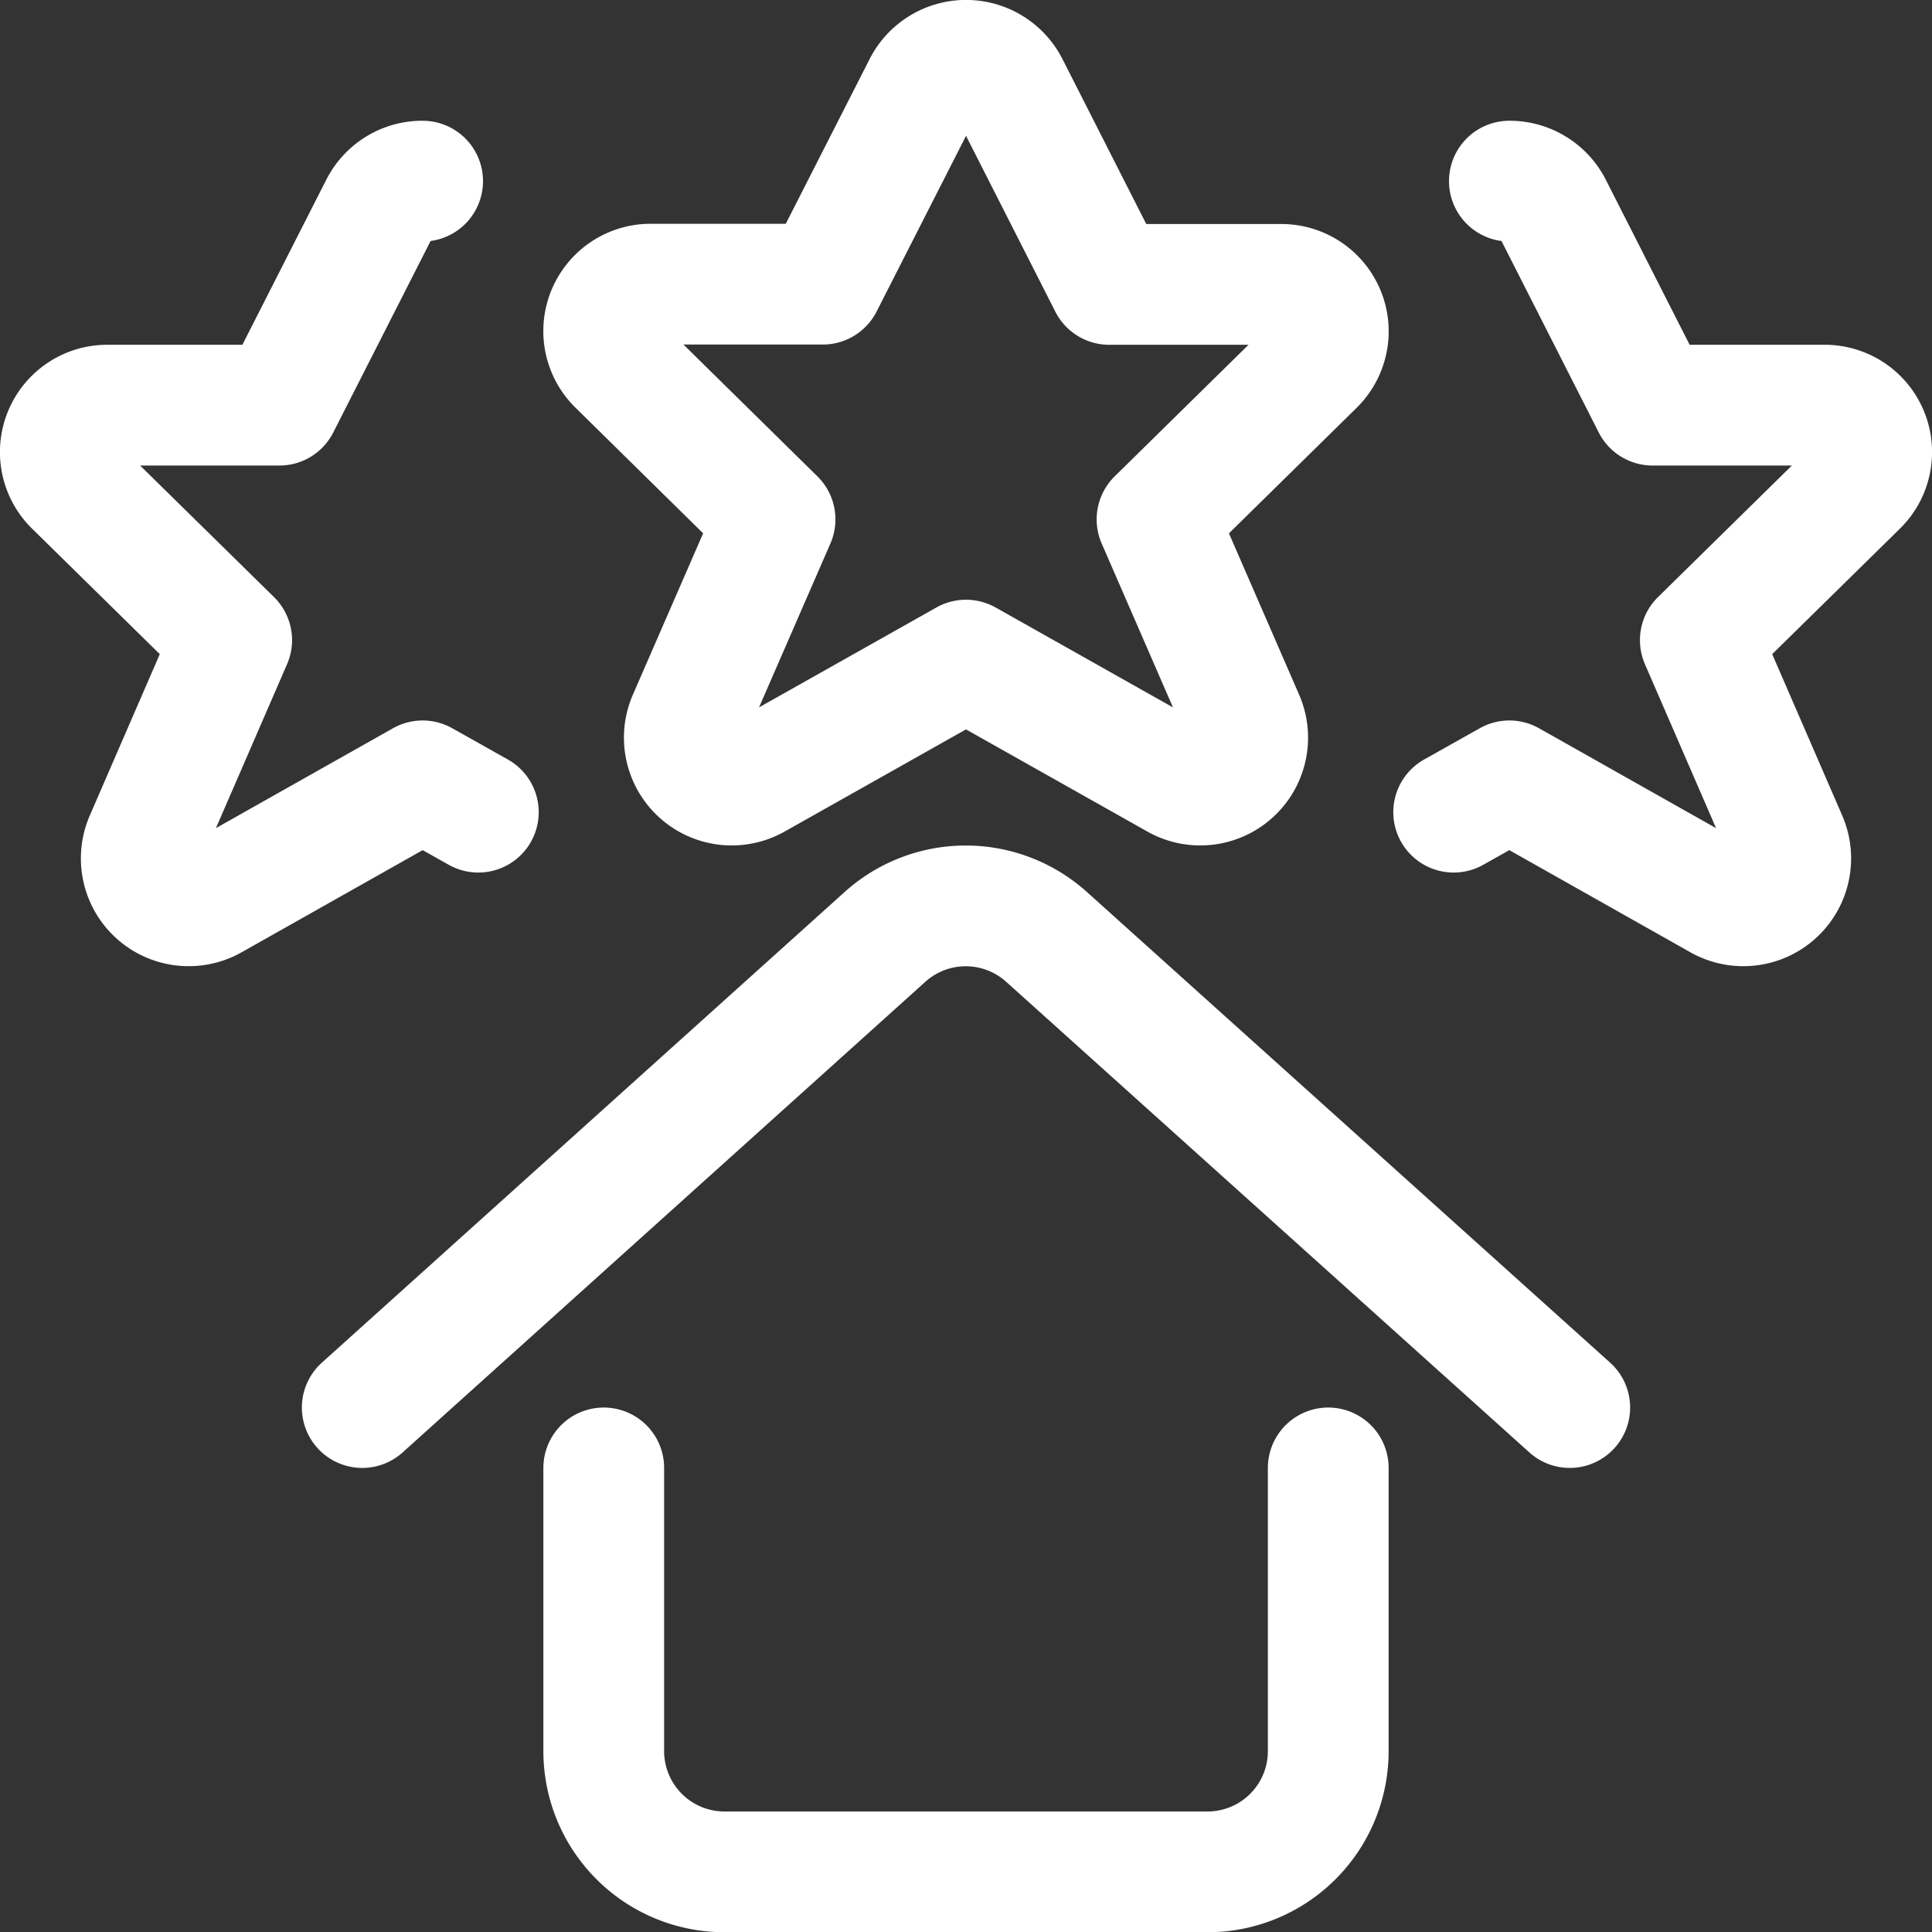 <svg viewBox="0 0 24 24" xmlns="http://www.w3.org/2000/svg" id="Real-Estate-Favorite-House-Rating--Streamline-Ultimate" height="24" width="24">
  <rect x="0" y="0" width="24" height="24" fill="#333333" stroke="none"/>
  <desc>
    Real Estate Favorite House Rating Streamline Icon: https://streamlinehq.com
  </desc>
  <path d="m12.531 1.076 1.248 2.457h2.127a0.583 0.583 0 0 1 0.419 1l-1.952 1.919 1.081 2.485a0.589 0.589 0 0 1 -0.839 0.736L12 8.2 9.385 9.673a0.589 0.589 0 0 1 -0.839 -0.736l1.082 -2.485L7.675 4.53a0.583 0.583 0 0 1 0.419 -1h2.127l1.249 -2.454a0.594 0.594 0 0 1 1.061 0Z" fill="none" stroke="#ffffff" stroke-linecap="round" stroke-linejoin="round" stroke-width="1.5"></path>
  <path d="M5.25 2.25a0.588 0.588 0 0 0 -0.53 0.326L3.471 5.033H1.344a0.583 0.583 0 0 0 -0.419 1l1.953 1.919L1.8 10.437a0.589 0.589 0 0 0 0.839 0.736L5.25 9.7l0.692 0.389" fill="none" stroke="#ffffff" stroke-linecap="round" stroke-linejoin="round" stroke-width="1.5"></path>
  <path d="M18.75 2.25a0.59 0.59 0 0 1 0.531 0.326l1.248 2.457h2.127a0.583 0.583 0 0 1 0.419 1l-1.953 1.919 1.078 2.485a0.589 0.589 0 0 1 -0.839 0.736L18.75 9.7l-0.692 0.389" fill="none" stroke="#ffffff" stroke-linecap="round" stroke-linejoin="round" stroke-width="1.5"></path>
  <path d="M7.5 18.235v3.518a1.5 1.5 0 0 0 1.5 1.5h6a1.5 1.5 0 0 0 1.5 -1.5v-3.518" fill="none" stroke="#ffffff" stroke-linecap="round" stroke-linejoin="round" stroke-width="1.5"></path>
  <path d="M19.5 17.485 13 11.638a1.5 1.5 0 0 0 -2.006 0L4.5 17.485" fill="none" stroke="#ffffff" stroke-linecap="round" stroke-linejoin="round" stroke-width="1.5"></path>
</svg>